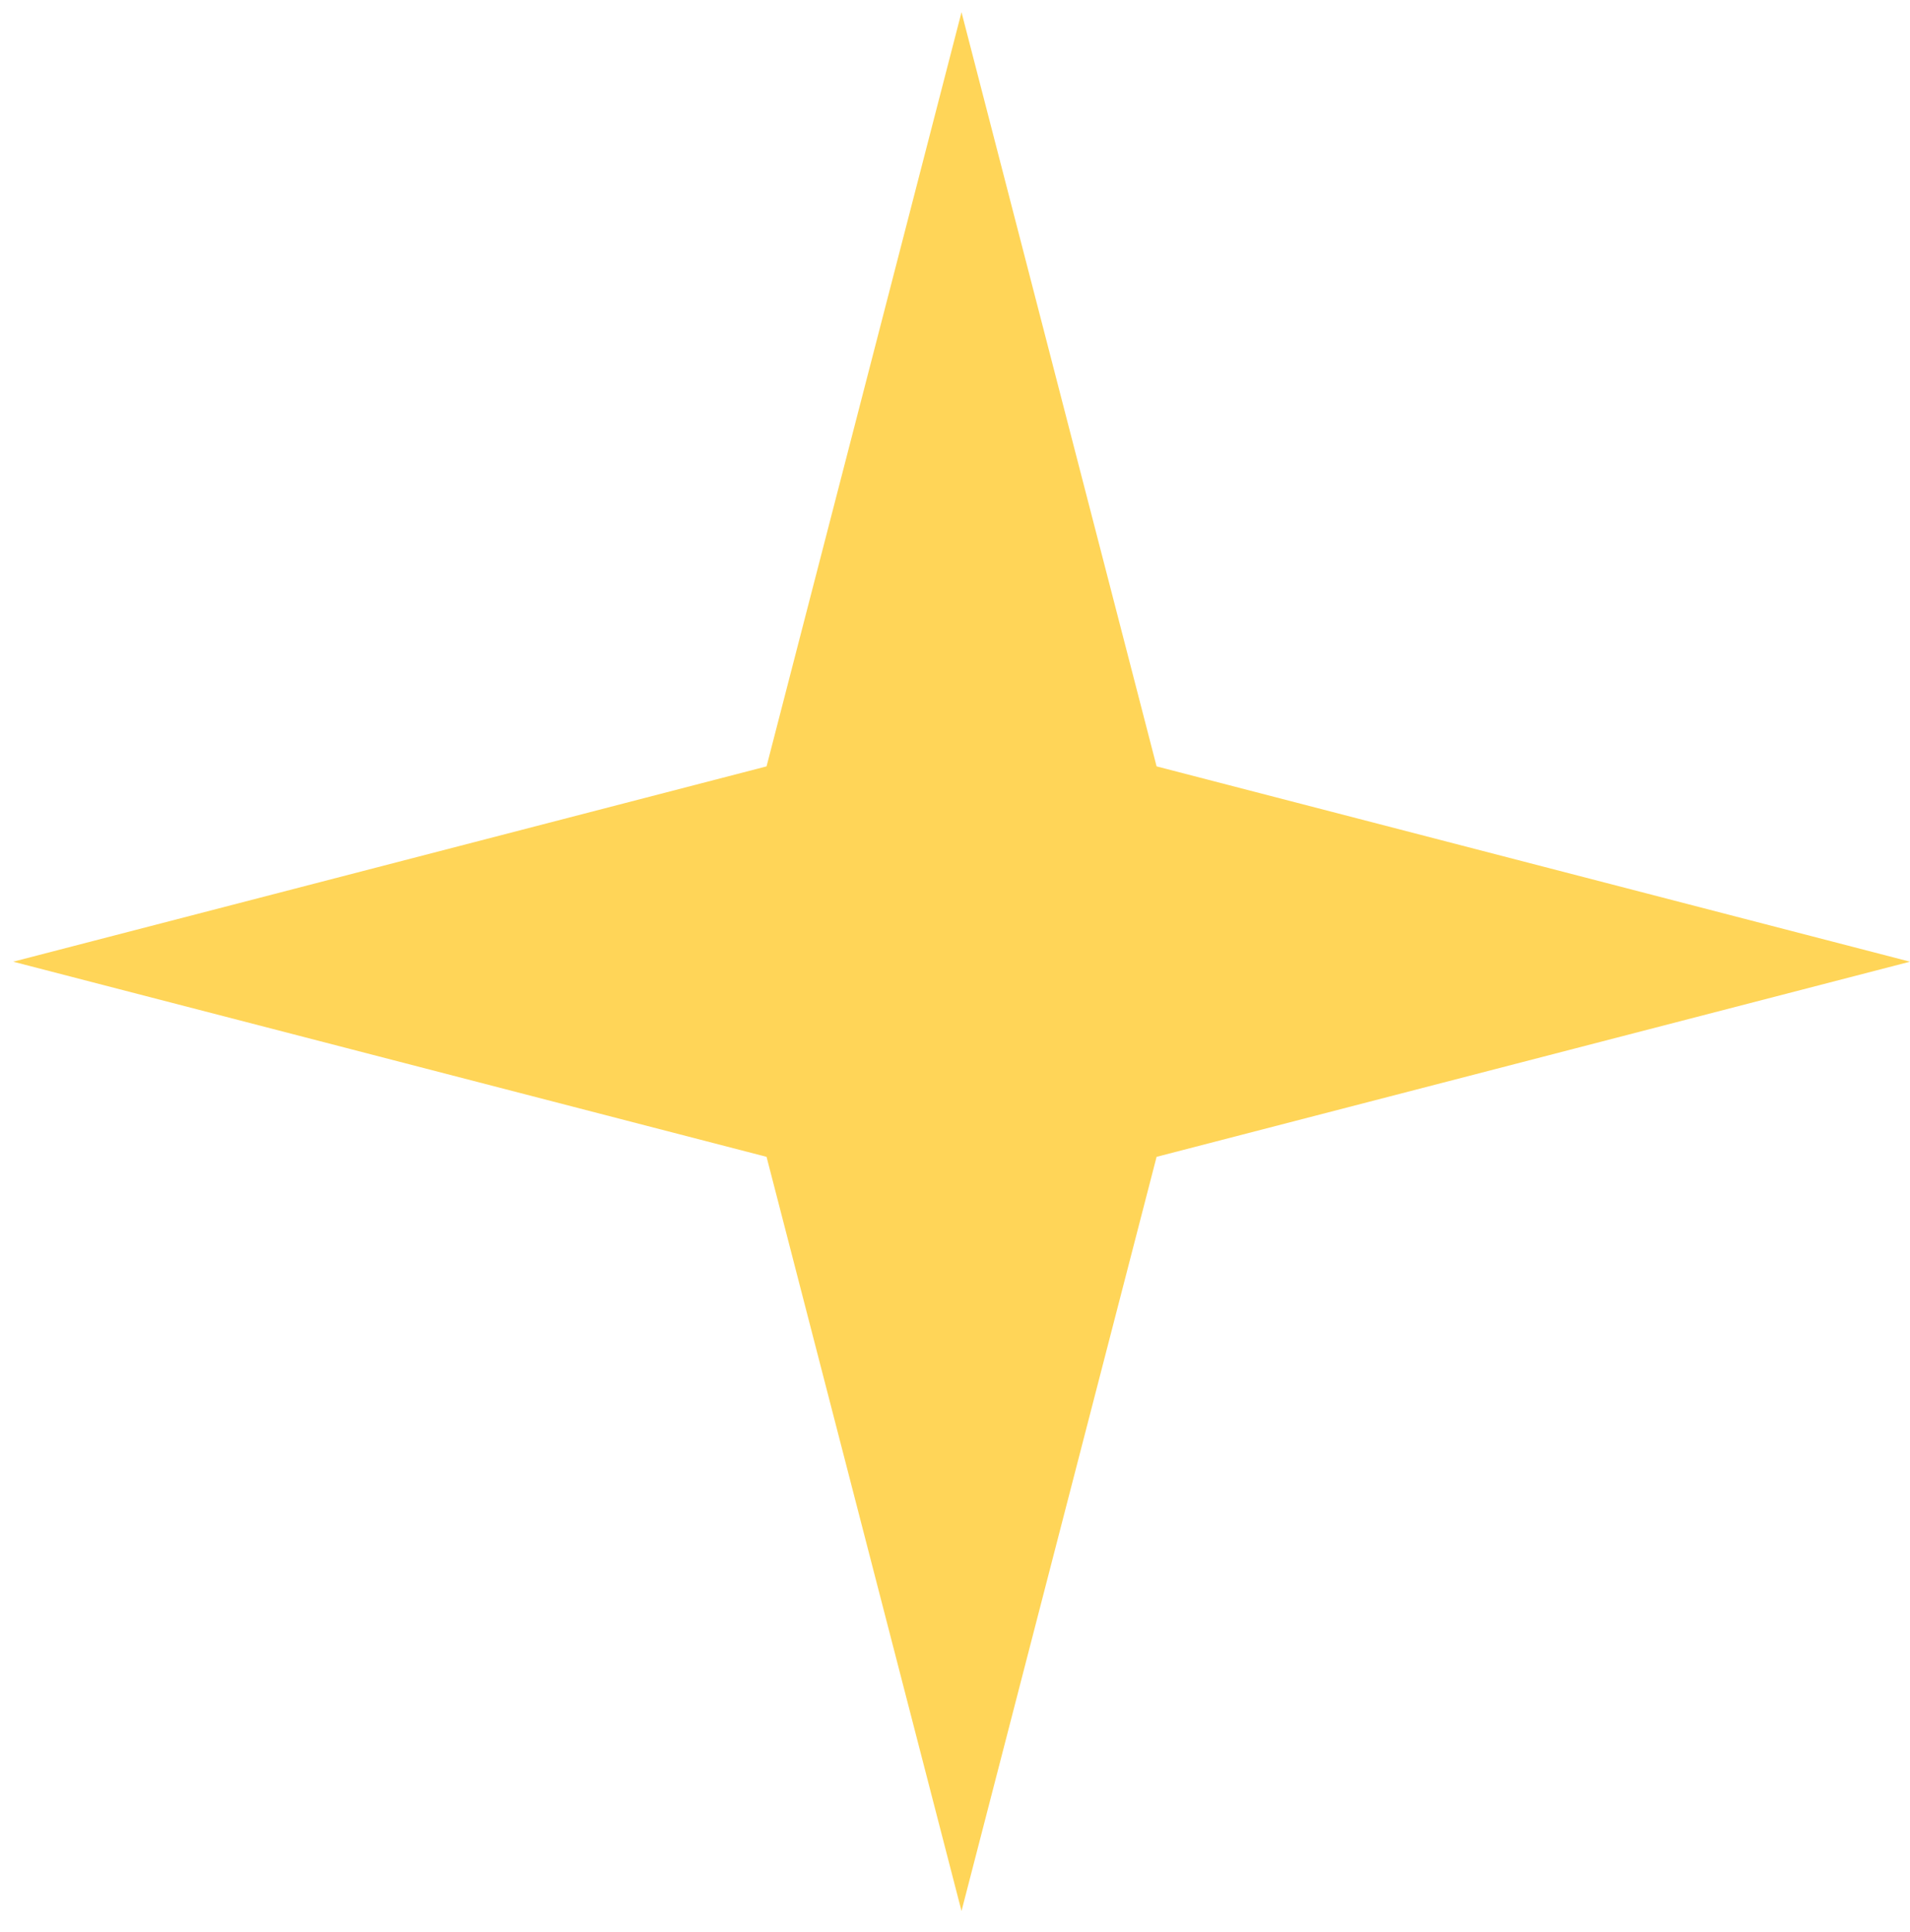 <svg xmlns="http://www.w3.org/2000/svg" width="86" height="87" fill="none"><path d="M52.077 52.092L86 43.305 52.077 34.51 43.293.55l-8.778 33.96L.594 43.305l33.921 8.787 8.778 33.96 8.784-33.96z" fill="#FFD558"></path></svg>